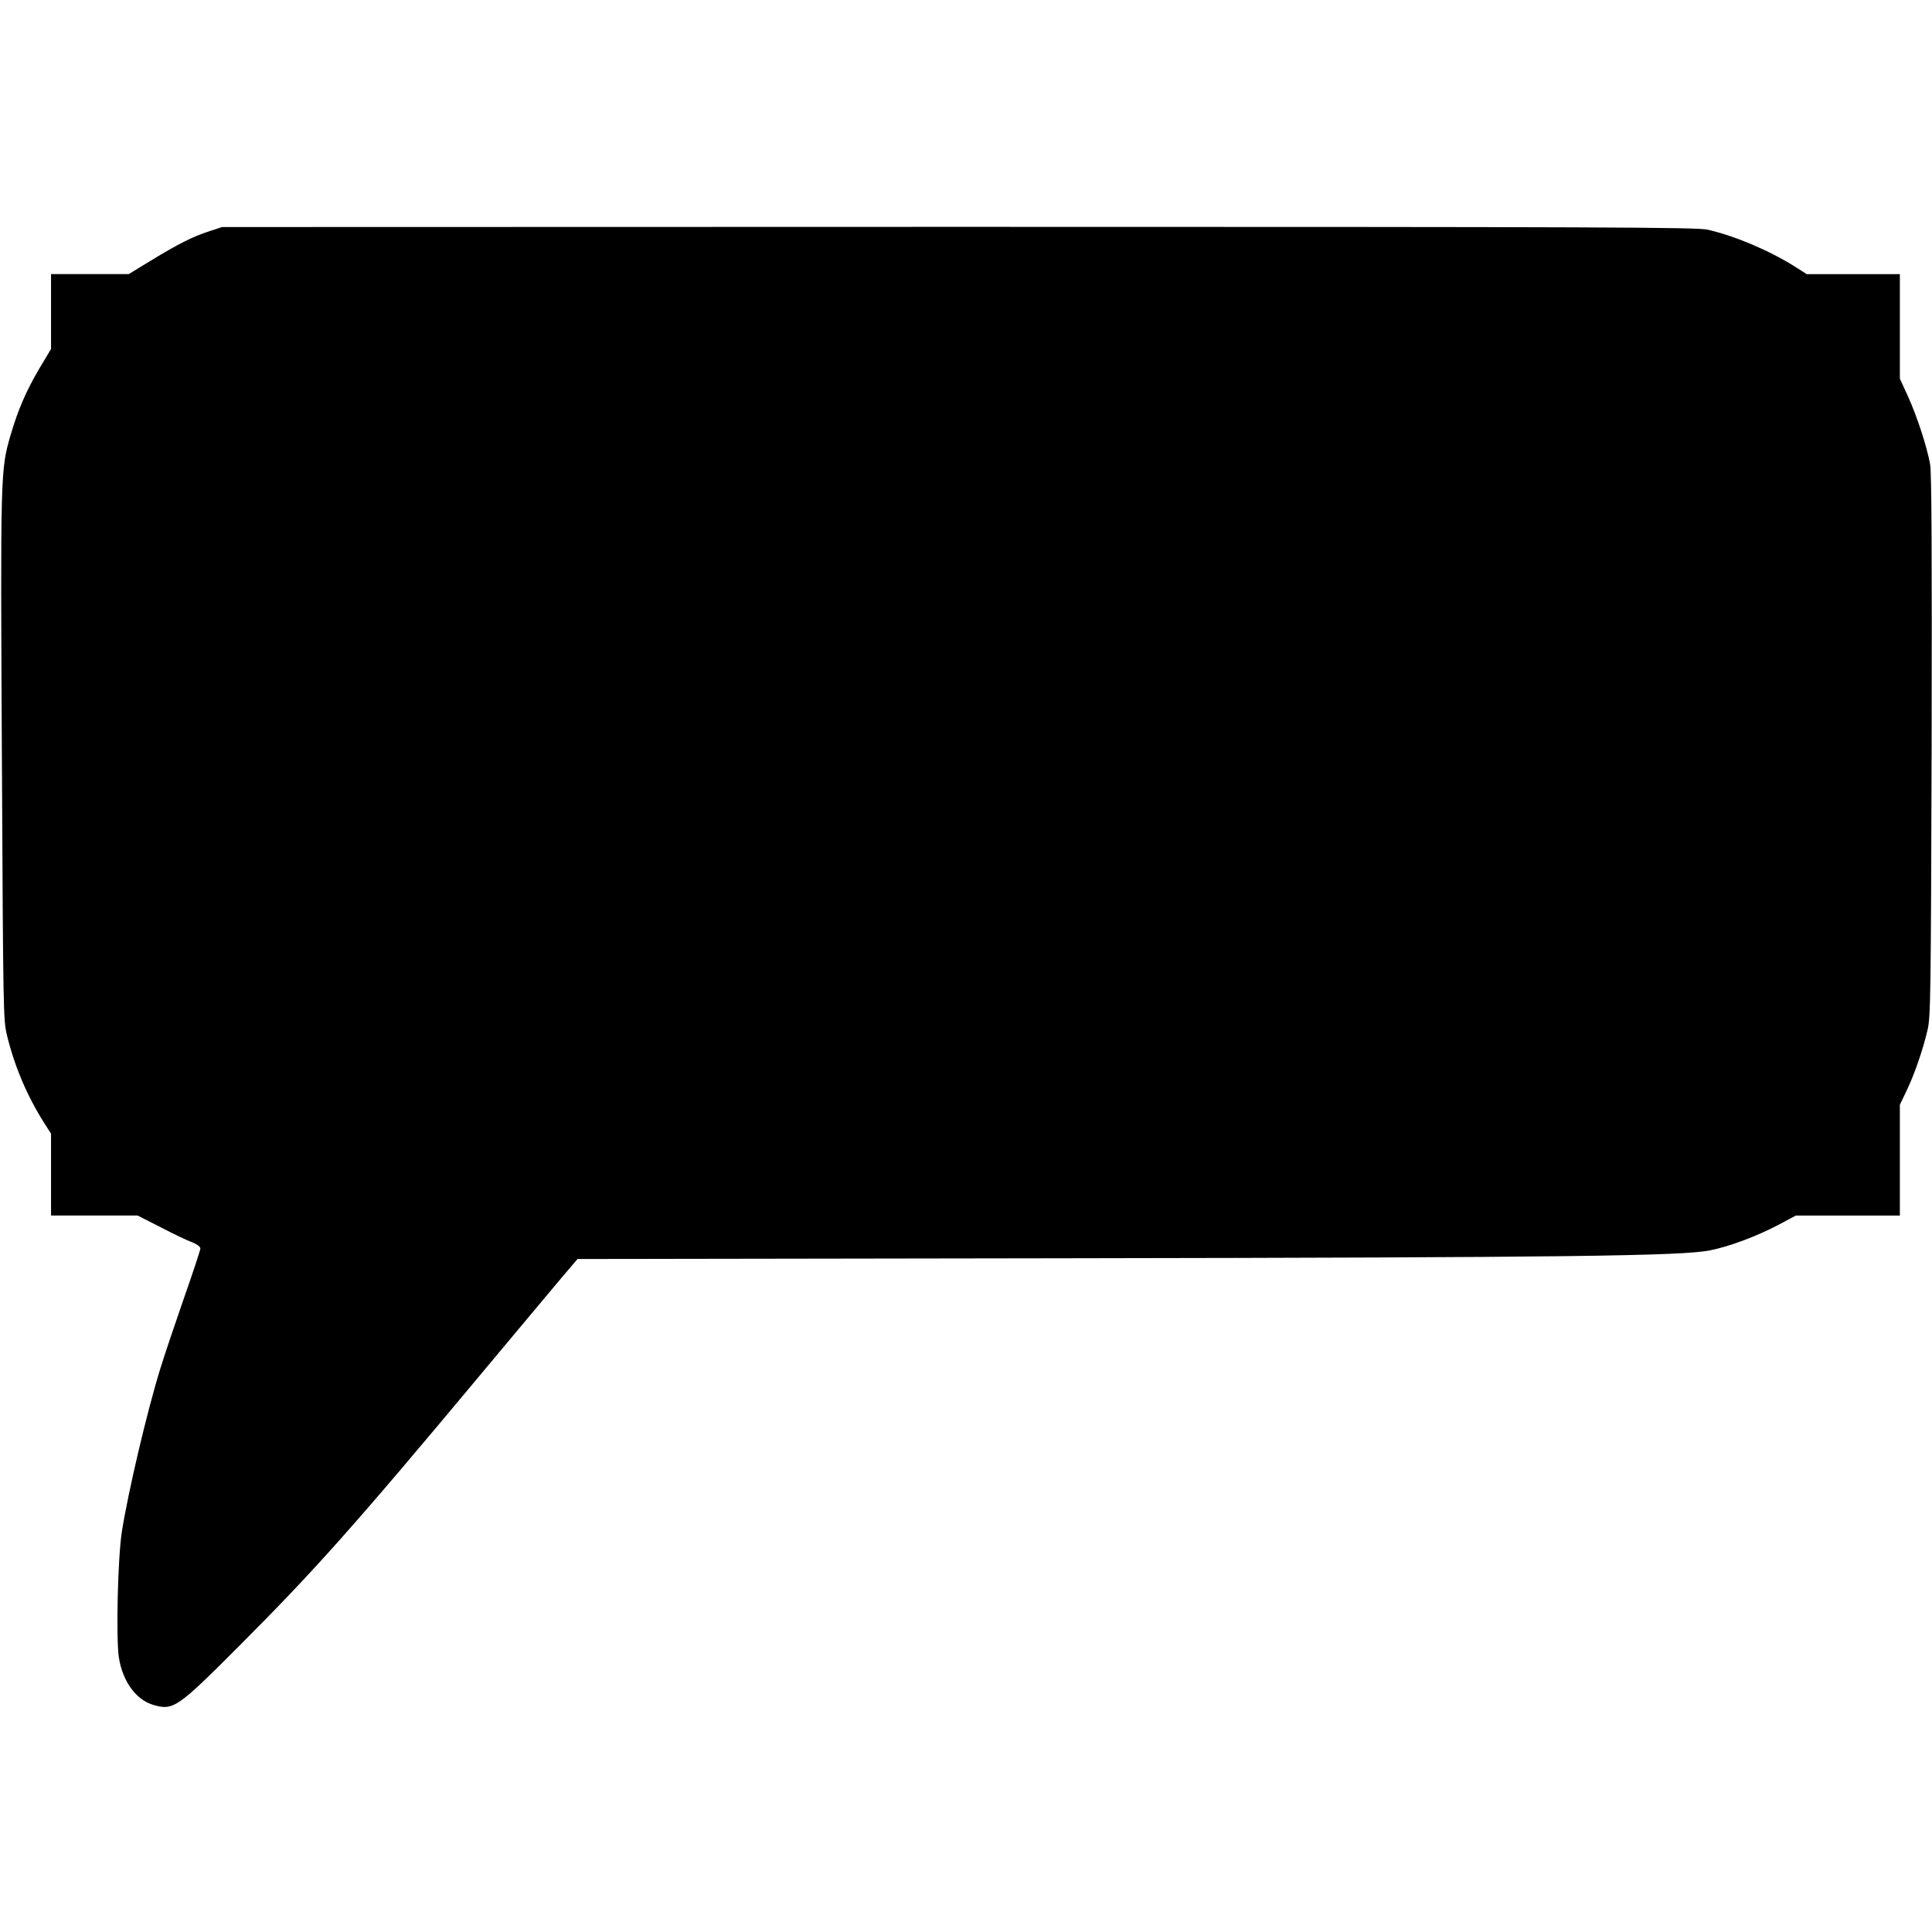 <?xml version="1.0" standalone="no"?>
<!DOCTYPE svg PUBLIC "-//W3C//DTD SVG 20010904//EN"
 "http://www.w3.org/TR/2001/REC-SVG-20010904/DTD/svg10.dtd">
<svg version="1.0" xmlns="http://www.w3.org/2000/svg"
 width="1022pt" height="1022pt" viewBox="0 0 1022 1022"
 preserveAspectRatio="xMidYMid meet">
<g transform="translate(0,1022) scale(0.1,-0.1)"
fill="#000000" stroke="none">
<path d="M1105 8996 c-87 -28 -165 -68 -311 -157 l-113 -69 -205 0 -206 0 0
-198 0 -198 -64 -107 c-68 -116 -111 -215 -151 -352 -52 -181 -53 -194 -45
-1700 7 -1369 7 -1391 28 -1476 40 -162 105 -315 193 -455 l39 -61 0 -217 0
-216 229 0 229 0 124 -63 c67 -35 142 -71 166 -79 24 -10 42 -23 42 -32 0 -8
-39 -127 -87 -263 -47 -136 -104 -304 -125 -373 -71 -229 -170 -652 -203 -860
-22 -138 -32 -566 -16 -669 20 -125 90 -222 180 -249 107 -32 128 -18 451 306
403 403 616 642 1299 1461 190 228 380 454 421 503 l75 88 2585 4 c2657 4
3261 12 3407 42 104 21 247 75 361 135 l92 49 275 0 275 0 0 293 0 293 34 71
c42 86 88 220 112 323 17 70 18 177 22 1505 2 1014 0 1447 -8 1490 -18 96 -69
252 -116 356 l-44 96 0 277 0 276 -246 0 -247 0 -61 39 c-137 86 -316 162
-462 196 -58 13 -521 15 -3962 15 l-3897 -1 -70 -23z"/>
</g>
</svg>
